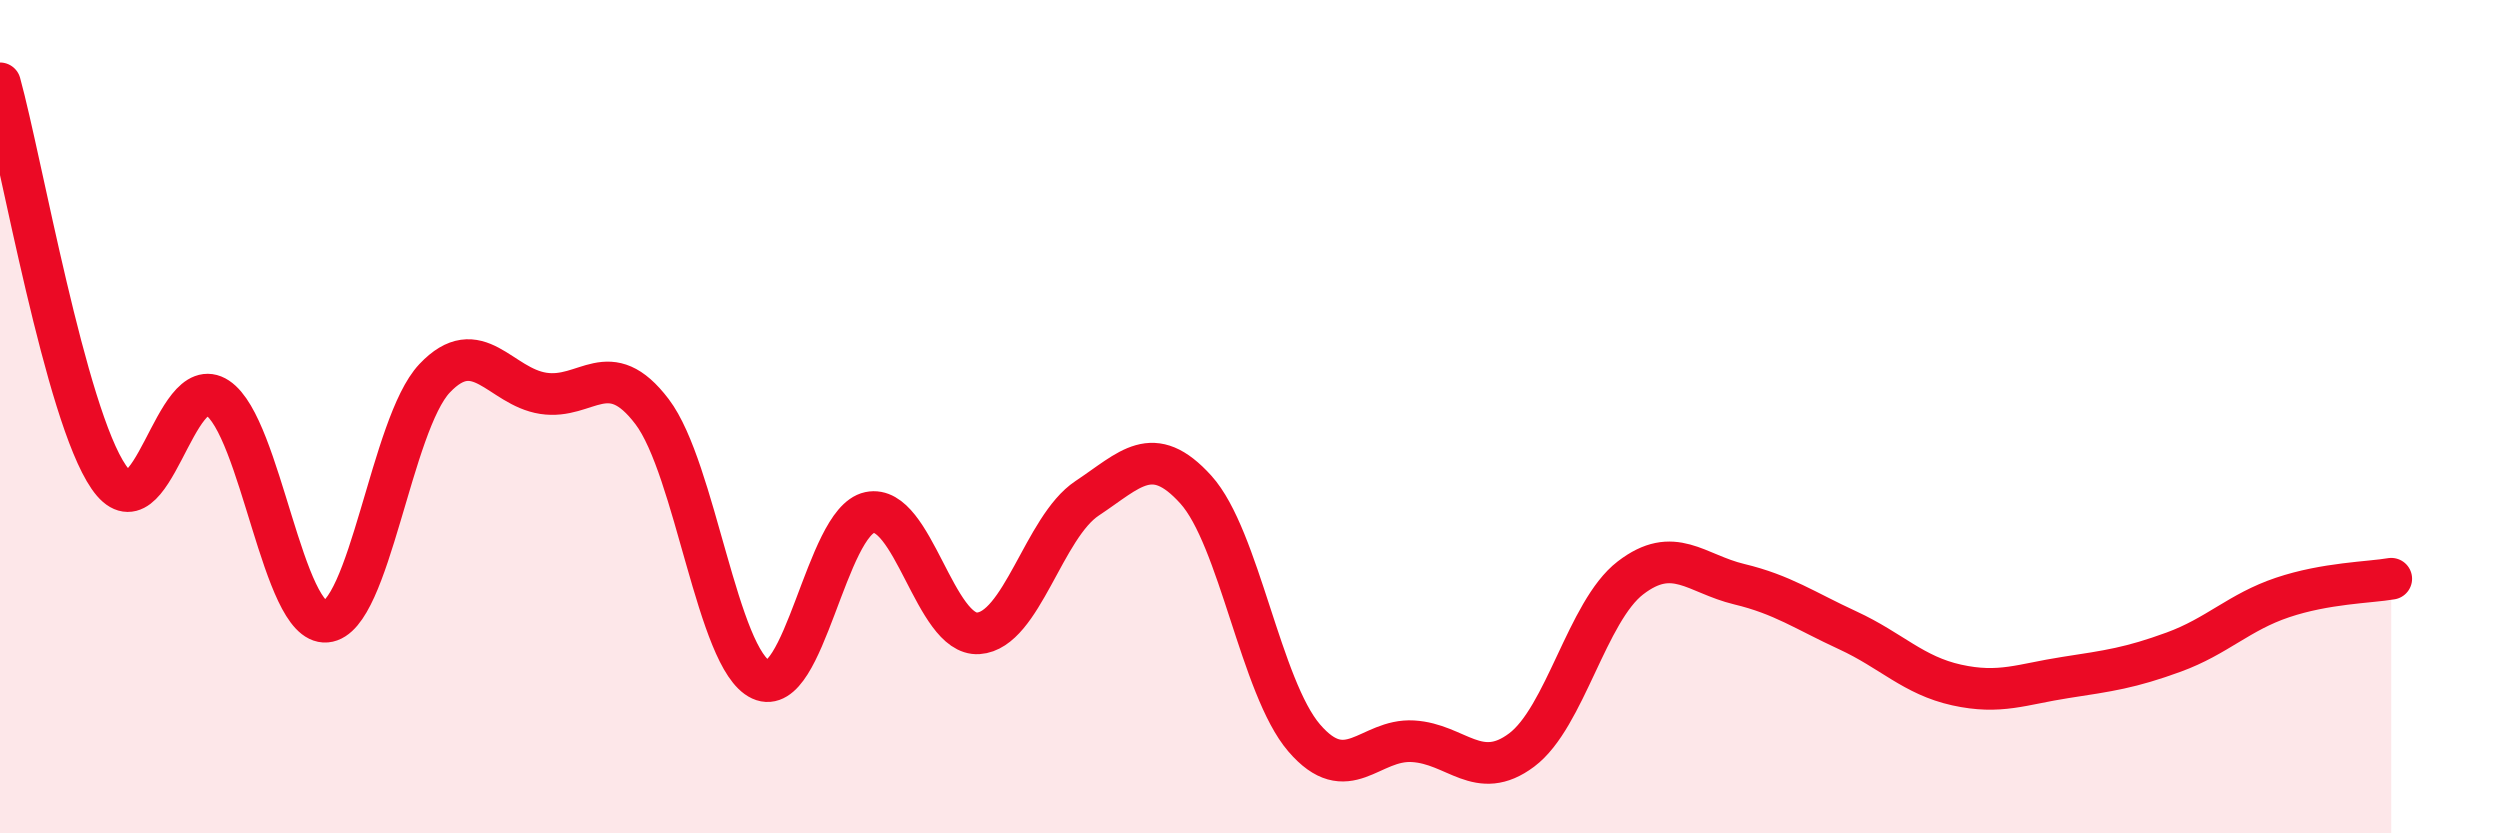 
    <svg width="60" height="20" viewBox="0 0 60 20" xmlns="http://www.w3.org/2000/svg">
      <path
        d="M 0,2 C 0.52,3.89 1.57,9.94 2.61,11.45 C 3.65,12.96 4.18,8.86 5.22,9.55 C 6.26,10.24 6.79,15.01 7.83,14.92 C 8.87,14.83 9.39,10.18 10.43,9.08 C 11.47,7.98 12,9.28 13.04,9.44 C 14.08,9.6 14.61,8.51 15.65,9.88 C 16.69,11.25 17.22,15.83 18.26,16.31 C 19.3,16.79 19.83,12.52 20.87,12.3 C 21.91,12.08 22.44,15.27 23.48,15.2 C 24.52,15.13 25.05,12.65 26.09,11.96 C 27.13,11.27 27.66,10.6 28.7,11.75 C 29.74,12.9 30.26,16.5 31.3,17.71 C 32.34,18.92 32.87,17.73 33.91,17.79 C 34.95,17.85 35.48,18.78 36.52,18 C 37.56,17.22 38.09,14.67 39.13,13.87 C 40.17,13.07 40.7,13.77 41.74,14.02 C 42.78,14.27 43.31,14.65 44.35,15.13 C 45.39,15.61 45.92,16.21 46.96,16.44 C 48,16.67 48.53,16.42 49.57,16.26 C 50.61,16.1 51.13,16.03 52.17,15.65 C 53.21,15.27 53.74,14.69 54.78,14.34 C 55.82,13.99 56.87,13.98 57.39,13.89L57.39 20L0 20Z"
        fill="#EB0A25"
        opacity="0.1"
        stroke-linecap="round"
        stroke-linejoin="round"
      />
      <path
        d="M 0,2 C 0.52,3.89 1.57,9.94 2.61,11.45 C 3.65,12.96 4.18,8.86 5.22,9.55 C 6.26,10.24 6.79,15.01 7.83,14.92 C 8.87,14.83 9.39,10.18 10.43,9.08 C 11.47,7.98 12,9.28 13.04,9.44 C 14.08,9.6 14.61,8.51 15.65,9.88 C 16.69,11.25 17.22,15.83 18.26,16.31 C 19.3,16.79 19.83,12.52 20.87,12.3 C 21.91,12.08 22.44,15.27 23.48,15.2 C 24.52,15.13 25.05,12.65 26.09,11.96 C 27.13,11.27 27.66,10.6 28.7,11.75 C 29.74,12.9 30.26,16.5 31.3,17.71 C 32.34,18.92 32.87,17.73 33.91,17.79 C 34.95,17.85 35.48,18.78 36.52,18 C 37.56,17.22 38.09,14.67 39.13,13.87 C 40.17,13.07 40.7,13.77 41.74,14.02 C 42.78,14.27 43.31,14.65 44.35,15.13 C 45.39,15.61 45.92,16.21 46.96,16.44 C 48,16.67 48.53,16.42 49.57,16.26 C 50.61,16.1 51.13,16.03 52.17,15.65 C 53.21,15.27 53.74,14.69 54.78,14.34 C 55.82,13.99 56.87,13.98 57.39,13.89"
        stroke="#EB0A25"
        stroke-width="1"
        fill="none"
        stroke-linecap="round"
        stroke-linejoin="round"
      />
    </svg>
  